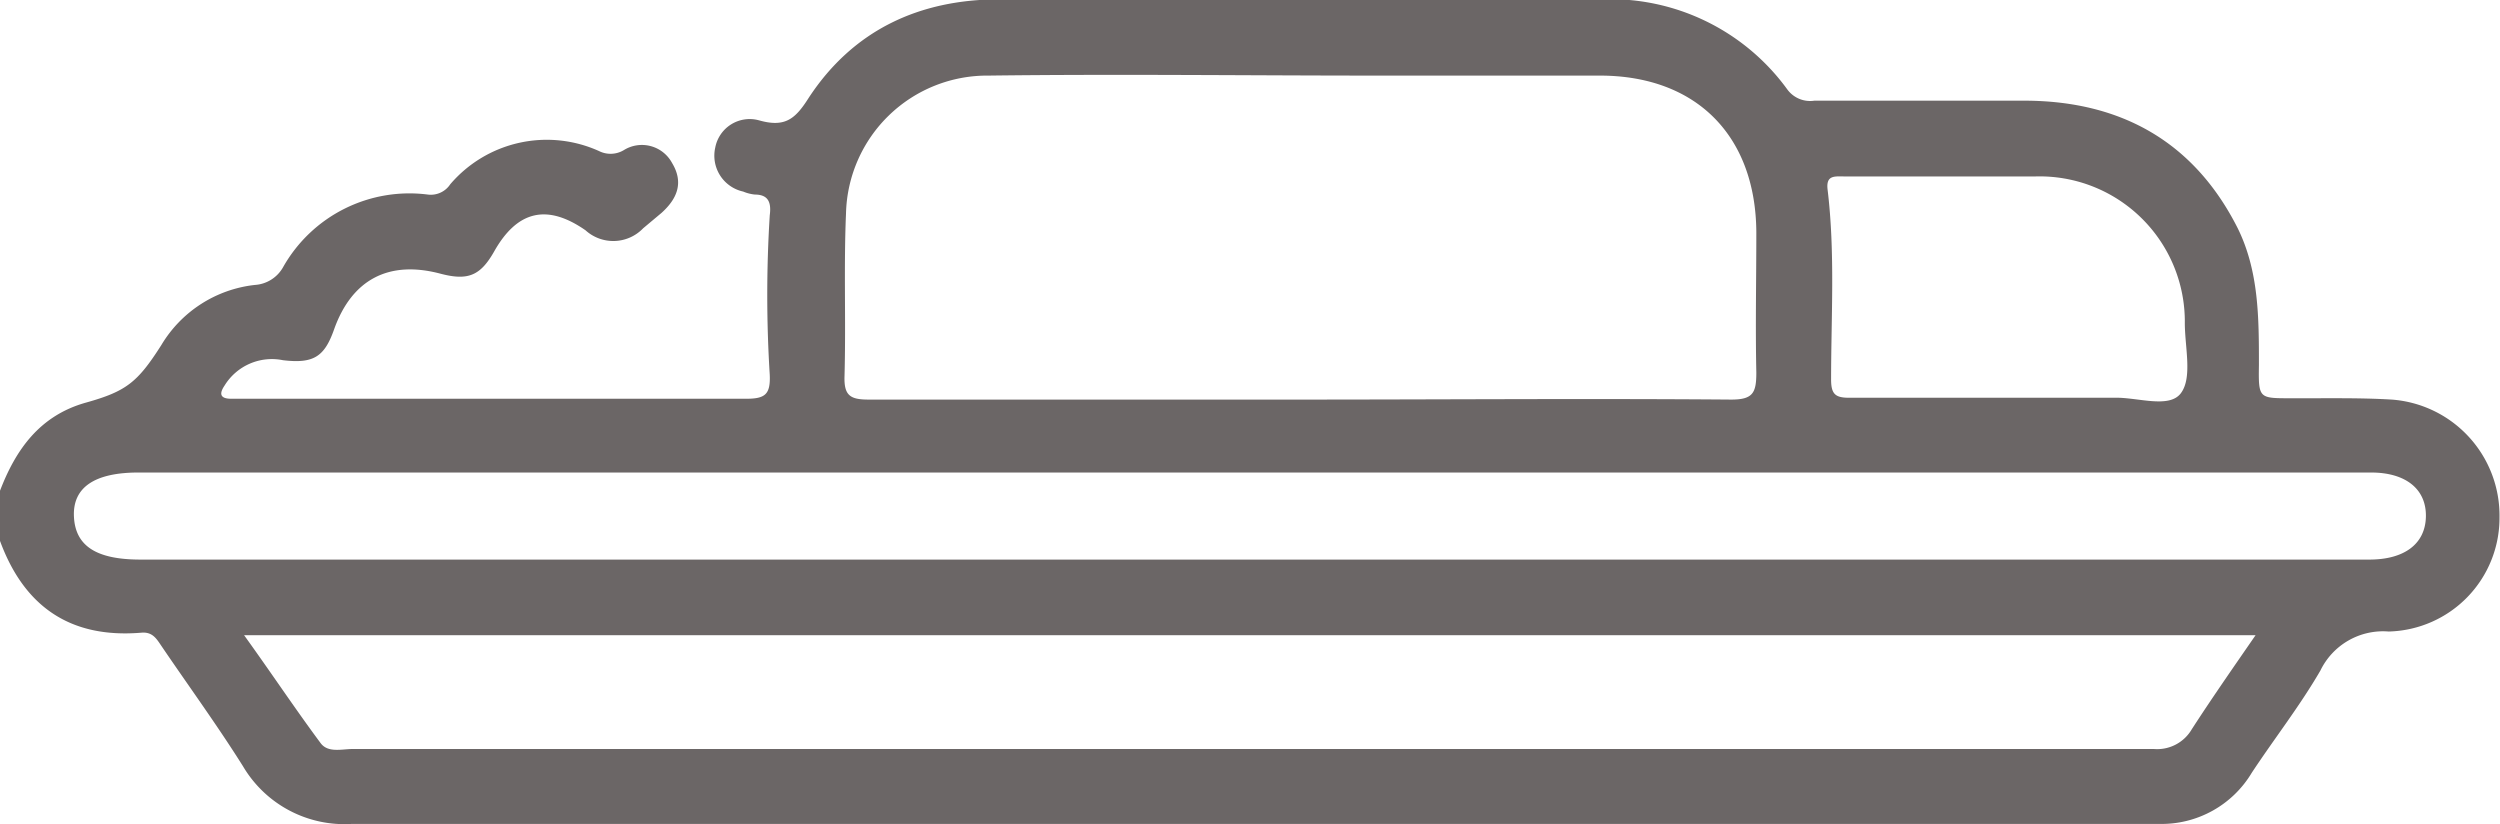 <svg id="Capa_1" data-name="Capa 1" xmlns="http://www.w3.org/2000/svg" viewBox="0 0 150.47 49.6"><defs><style>.cls-1{fill:#6b6666;}</style></defs><title>mole_elbueno</title><path class="cls-1" d="M148.24,75.37c-2-.12-4.07-.07-6.11-.08-1.89,0-1.91,0-1.88-2,0-2.82,0-5.65-1.28-8.24-2.62-5.19-7-7.62-12.68-7.67-4.27,0-8.53,0-12.8,0a1.7,1.7,0,0,1-1.62-.67,13.17,13.17,0,0,0-11.18-5.43q-18.12,0-36.23,0c-4.83,0-8.81,1.84-11.49,5.92C52.16,58.48,51.55,59,50,58.57a2.11,2.11,0,0,0-2.66,1.63,2.21,2.21,0,0,0,1.68,2.65,2.49,2.49,0,0,0,.7.18c.83,0,1,.49.9,1.25a76.88,76.88,0,0,0,0,9.6c.05,1.17-.27,1.44-1.41,1.44-10.09,0-20.18,0-30.27,0-.25,0-.49,0-.73,0-.74,0-.7-.36-.4-.8A3.34,3.34,0,0,1,21.32,73c1.85.22,2.5-.21,3.08-1.86,1.07-3,3.29-4.17,6.39-3.35,1.66.44,2.41.13,3.24-1.33,1.38-2.45,3.17-2.9,5.5-1.28A2.49,2.49,0,0,0,43,65.06l1.11-.93c.93-.84,1.35-1.81.63-3a2.06,2.06,0,0,0-2.91-.77,1.55,1.55,0,0,1-1.49.05,7.64,7.64,0,0,0-8.95,2,1.4,1.4,0,0,1-1.35.62,8.73,8.73,0,0,0-8.7,4.35,2.1,2.1,0,0,1-1.71,1.09A7.52,7.52,0,0,0,14,72.09c-1.43,2.24-2.1,2.78-4.53,3.46-2.79.78-4.24,2.83-5.2,5.36v2.91c1.45,4,4.24,5.94,8.53,5.58.68-.06.92.38,1.22.82,1.63,2.4,3.35,4.76,4.89,7.21a7.09,7.09,0,0,0,6.56,3.48q34.13,0,68.25,0l.54,0h18.17l.55,0q10.64,0,21.25,0a6.33,6.33,0,0,0,5.59-3.08c1.36-2.06,2.88-4,4.13-6.15a4.19,4.19,0,0,1,4.11-2.35,6.84,6.84,0,0,0,6.67-6.88A7,7,0,0,0,148.24,75.37ZM115.32,61.94c3.82,0,7.65,0,11.47,0a8.74,8.74,0,0,1,9,8.83c0,1.44.47,3.28-.24,4.22s-2.62.23-4,.27c-2.13,0-4.26,0-6.39,0-3.2,0-6.39,0-9.59,0-.82,0-1.06-.23-1.07-1.06,0-3.82.25-7.65-.21-11.46C114.18,61.84,114.72,61.94,115.32,61.94ZM55.21,64.16a8.5,8.5,0,0,1,8.59-8.29c7.8-.1,15.61,0,23.41,0h13.37c5.81,0,9.39,3.62,9.42,9.44,0,2.81-.06,5.63,0,8.44,0,1.22-.2,1.63-1.55,1.62-8.63-.07-17.26,0-25.88,0s-17.35,0-26,0c-1.11,0-1.49-.24-1.45-1.42C55.21,70.65,55.07,67.4,55.21,64.16Zm81,31.05a2.41,2.41,0,0,1-2.29,1.19c-4.66,0-9.31,0-14,0-2.33,0-4.65,0-7,0H94.57c-.22,0-.44,0-.67,0-4.12,0-8.24,0-12.37,0q-28,0-56,0c-.66,0-1.49.25-1.94-.35-1.56-2.1-3-4.27-4.61-6.5H140.05C138.69,91.52,137.42,93.34,136.21,95.21ZM146.9,85H12.74c-2.67,0-3.92-.83-4-2.59s1.25-2.65,3.88-2.65H147c2.09,0,3.33,1,3.3,2.65S149,85,146.9,85Z" transform="translate(-4.29 -51.32)"/></svg>
